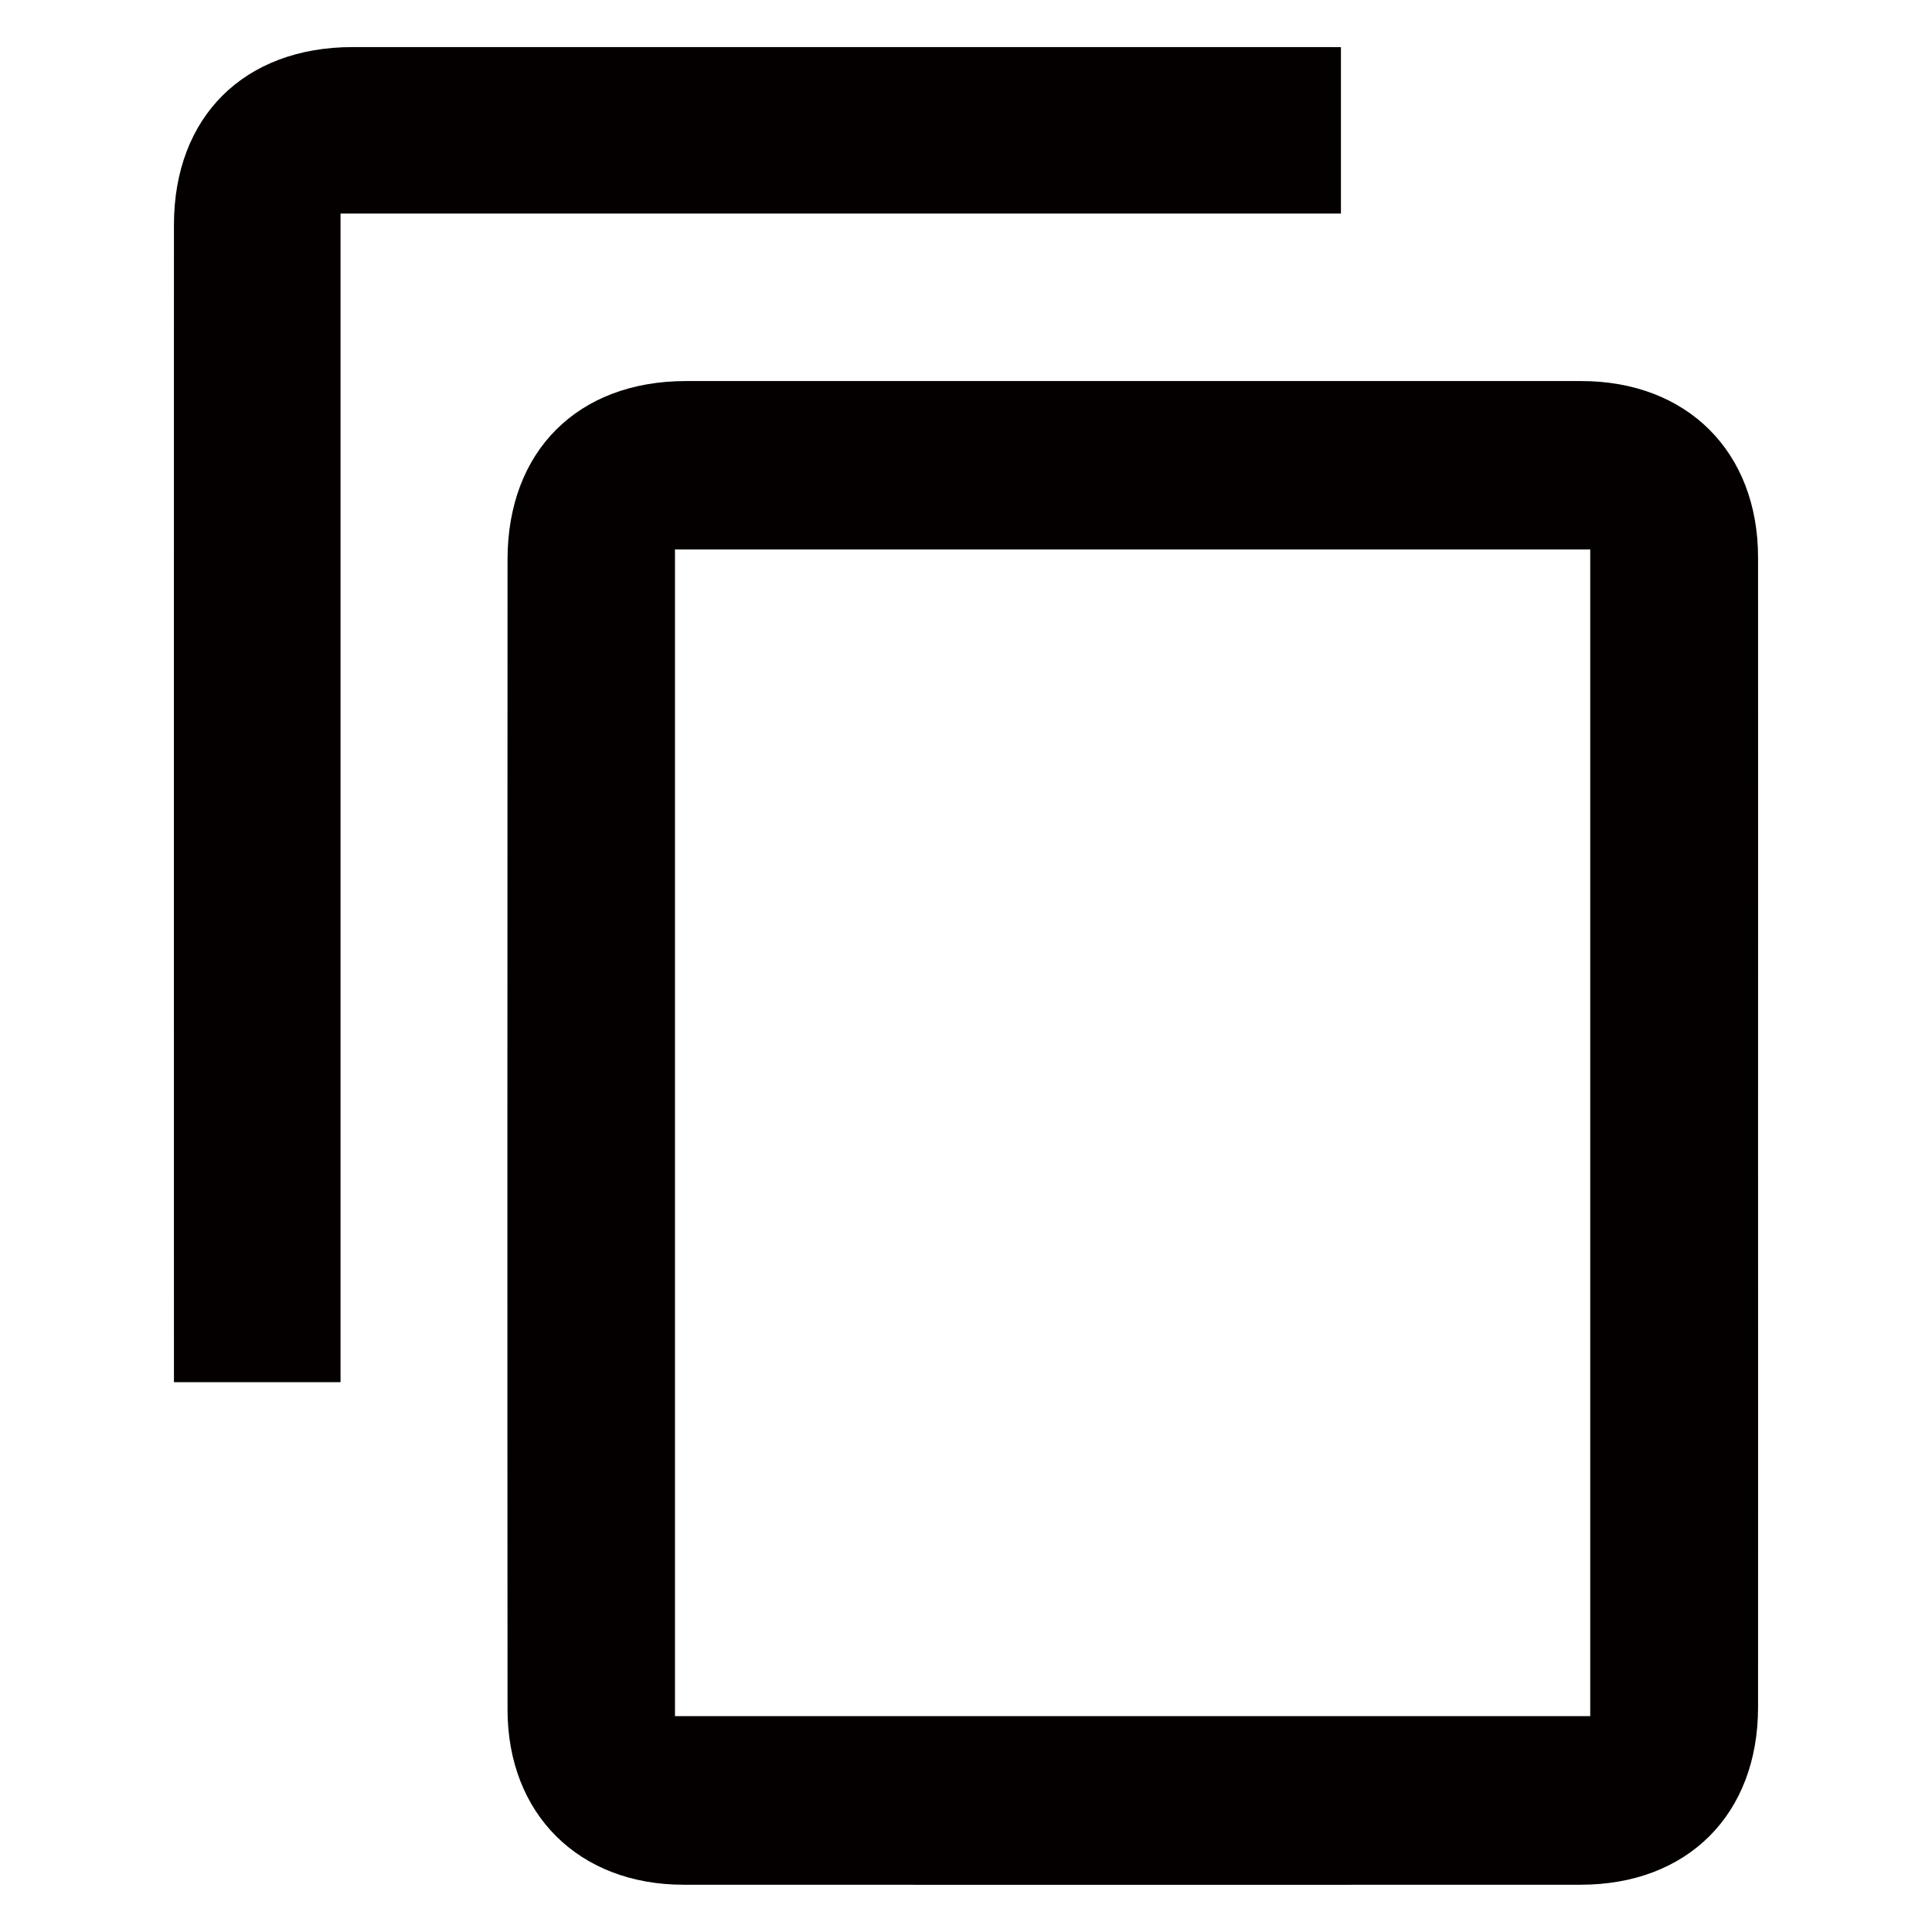 <?xml version="1.0" encoding="utf-8"?>
<!-- Generator: Adobe Illustrator 16.0.0, SVG Export Plug-In . SVG Version: 6.00 Build 0)  -->
<!DOCTYPE svg PUBLIC "-//W3C//DTD SVG 1.1//EN" "http://www.w3.org/Graphics/SVG/1.1/DTD/svg11.dtd">
<svg version="1.1" id="圖層_1" xmlns="http://www.w3.org/2000/svg" xmlns:xlink="http://www.w3.org/1999/xlink" x="0px" y="0px"
	 width="30px" height="30px" viewBox="0 0 30 30" enable-background="new 0 0 30 30" xml:space="preserve">
<g>
	<path fill="#040000" d="M27.299,17.598c0,2.971,0.002,5.941,0,8.912c0,1.663-1.094,2.756-2.756,2.756
		c-4.643,0.002-9.285,0.002-13.929,0c-1.626,0-2.733-1.098-2.733-2.72c-0.004-5.953-0.002-11.905,0-17.858
		c0-1.683,1.09-2.771,2.771-2.771c4.634,0,9.267,0,13.9,0c1.646,0,2.746,1.098,2.747,2.737
		C27.301,11.635,27.299,14.617,27.299,17.598z M10.481,8.532c0,6.059,0,12.081,0,18.116c4.745,0,9.475,0,14.212,0
		c0-6.049,0-12.078,0-18.116C19.947,8.532,15.223,8.532,10.481,8.532z"/>
	<path fill="#040000" d="M20.822,0.732c0,0.877,0,1.711,0,2.584c-5.174,0-10.338,0-15.534,0c0,6.069,0,12.1,0,18.146
		c-0.87,0-1.71,0-2.587,0c0-0.11,0-0.207,0-0.306c0-5.889-0.002-11.775,0-17.663c0-1.681,1.091-2.762,2.777-2.762
		c5.006,0,10.011,0,15.016,0C20.596,0.732,20.695,0.732,20.822,0.732z"/>
</g>
</svg>
